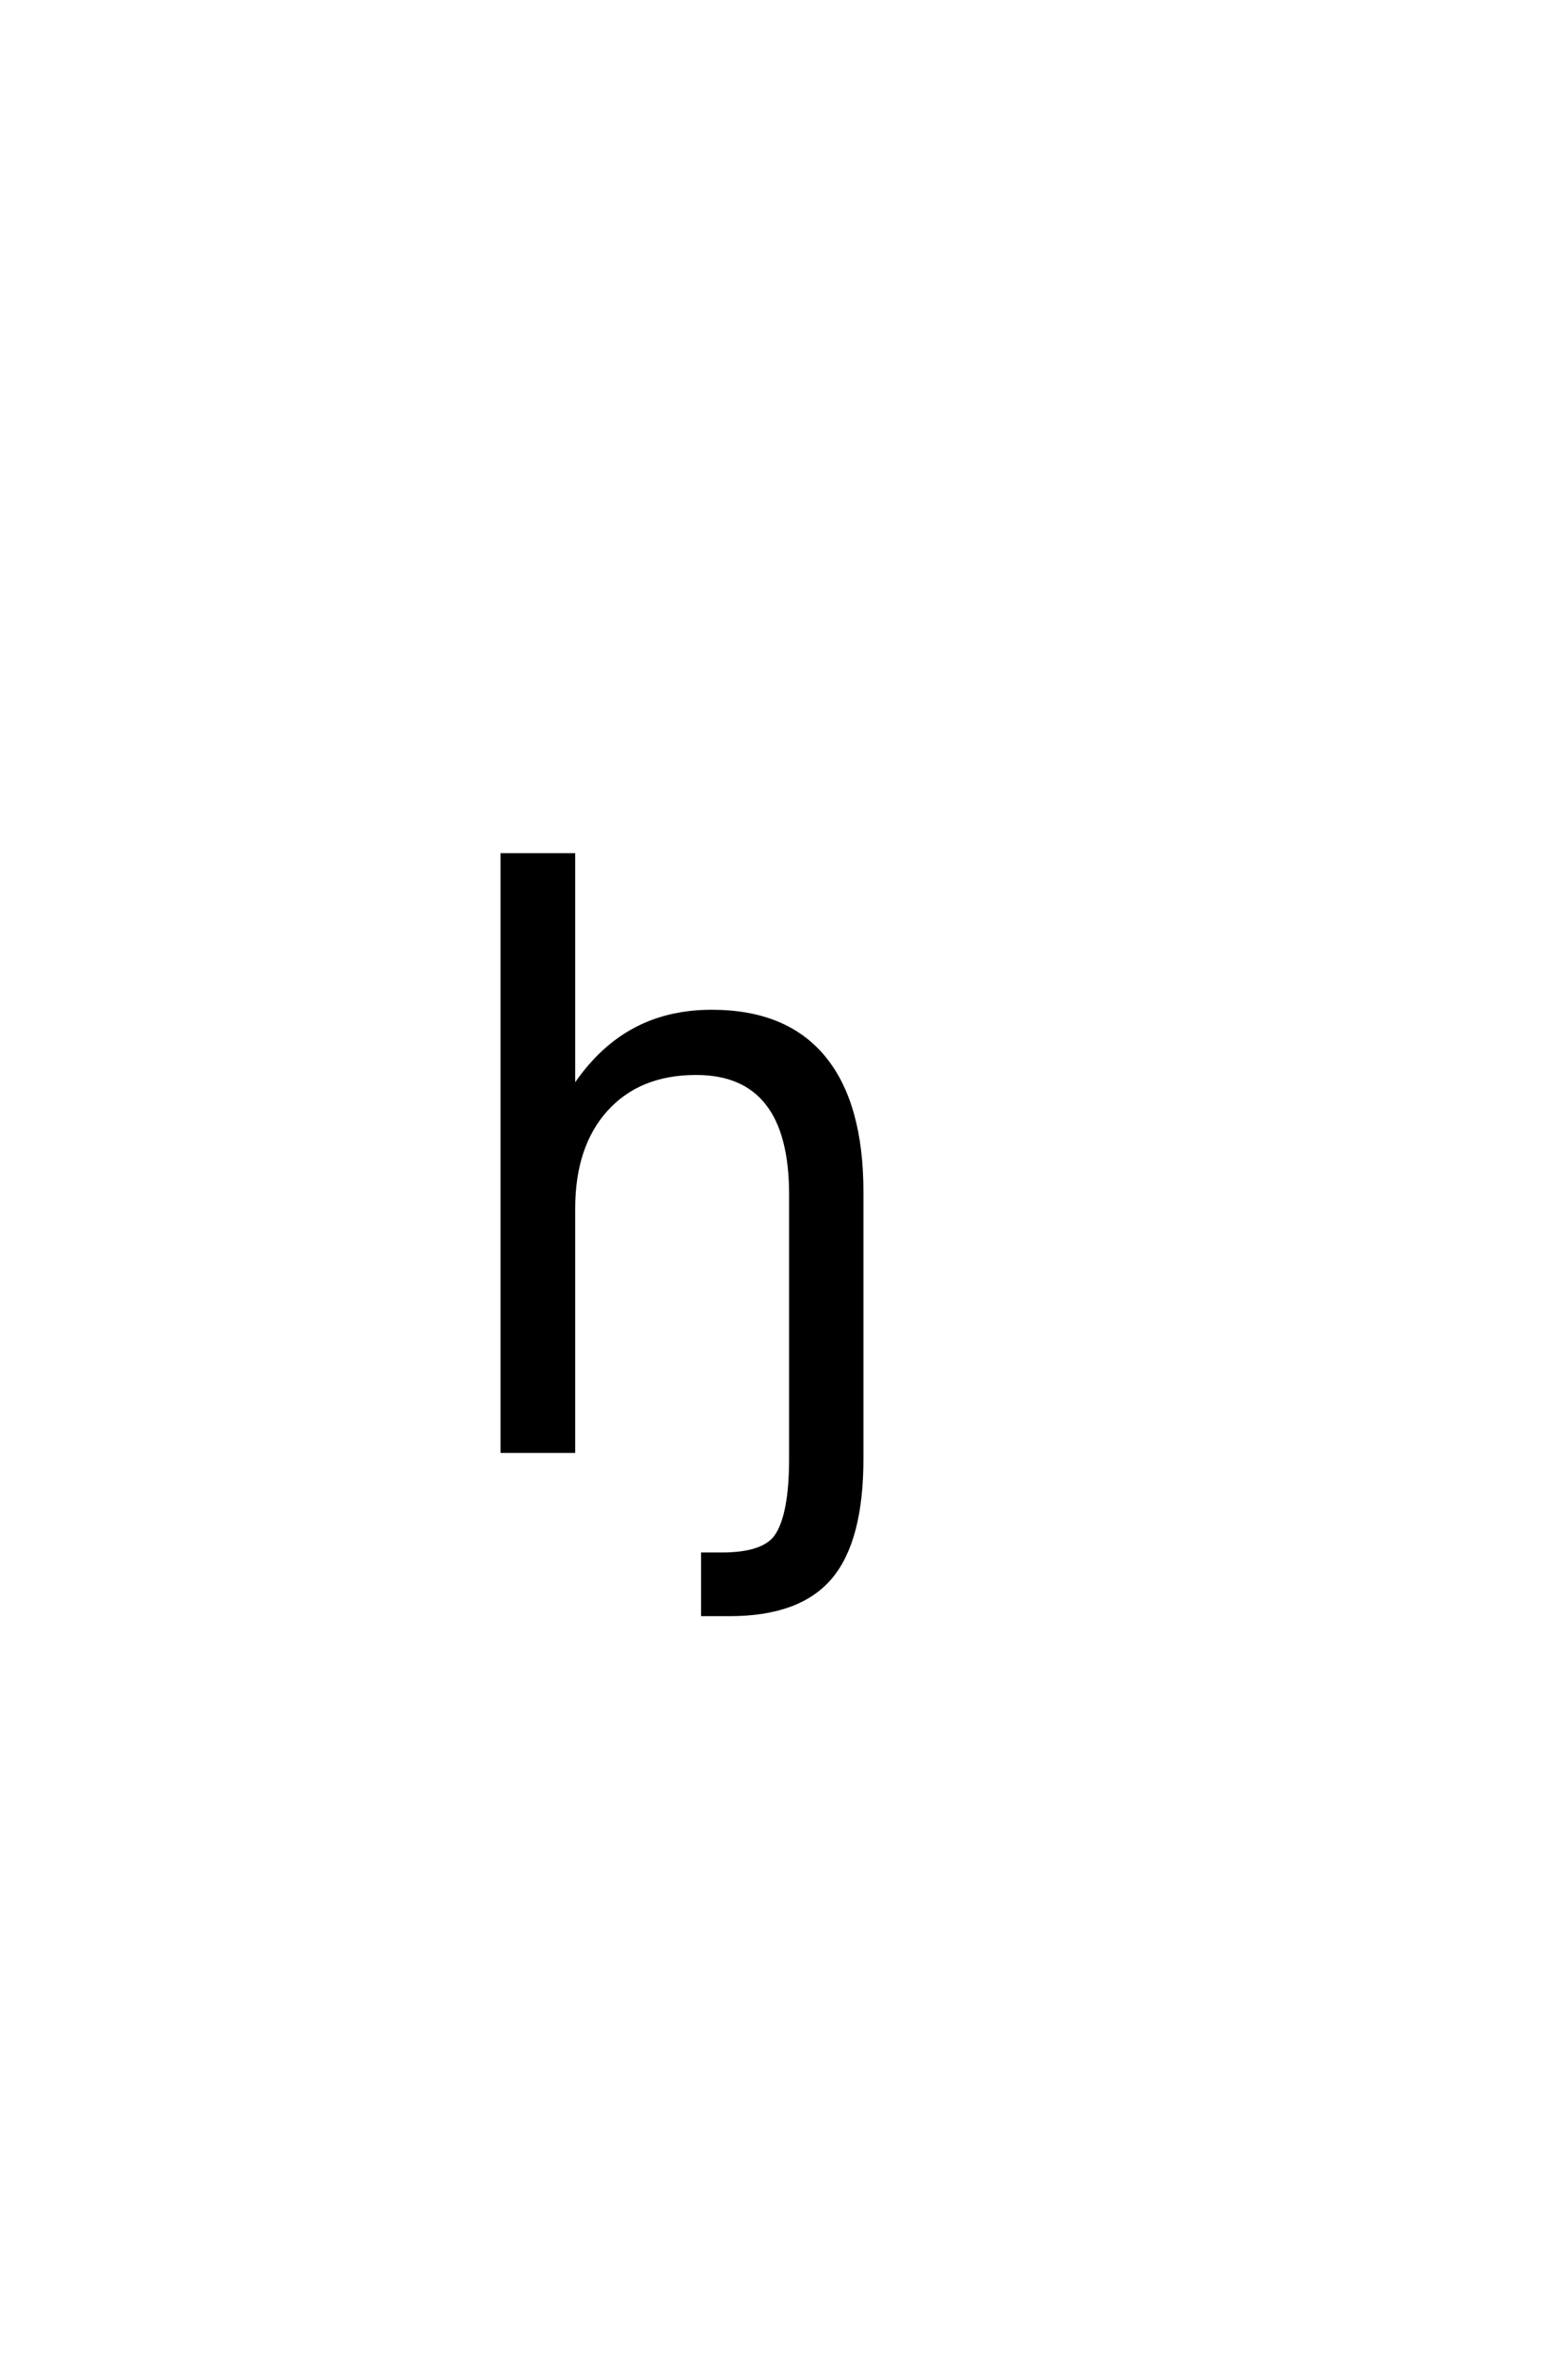 <?xml version='1.0' encoding='UTF-8'?>
<!DOCTYPE svg PUBLIC "-//W3C//DTD SVG 1.0//EN"
"http://www.w3.org/TR/2001/REC-SVG-20010904/DTD/svg10.dtd">

<svg xmlns='http://www.w3.org/2000/svg' version='1.0' width='40.0' height='60.0'>

 <g transform='scale(0.1 -0.1) translate(110.0 -370.0)'>
  <path d='M91.797 65.438
Q91.797 80.953 85.734 88.672
Q79.688 96.391 67.578 96.391
Q53.031 96.391 44.625 87.109
Q36.234 77.828 36.234 61.812
L36.234 0
L18.172 0
L18.172 151.953
L36.234 151.953
L36.234 92.391
Q42.672 102.25 51.406 107.125
Q60.156 112.016 71.578 112.016
Q90.438 112.016 100.094 100.344
Q109.766 88.672 109.766 66.016
L109.766 -1.953
Q109.766 -22.859 101.797 -32.234
Q93.844 -41.609 76.172 -41.609
L69.344 -41.609
L69.344 -26.375
L74.125 -26.375
Q84.859 -26.375 88.094 -21.688
Q91.797 -16.219 91.797 -1.953
L91.797 65.438
' style='fill: #000000; stroke: #000000'/>
 </g>
</svg>
